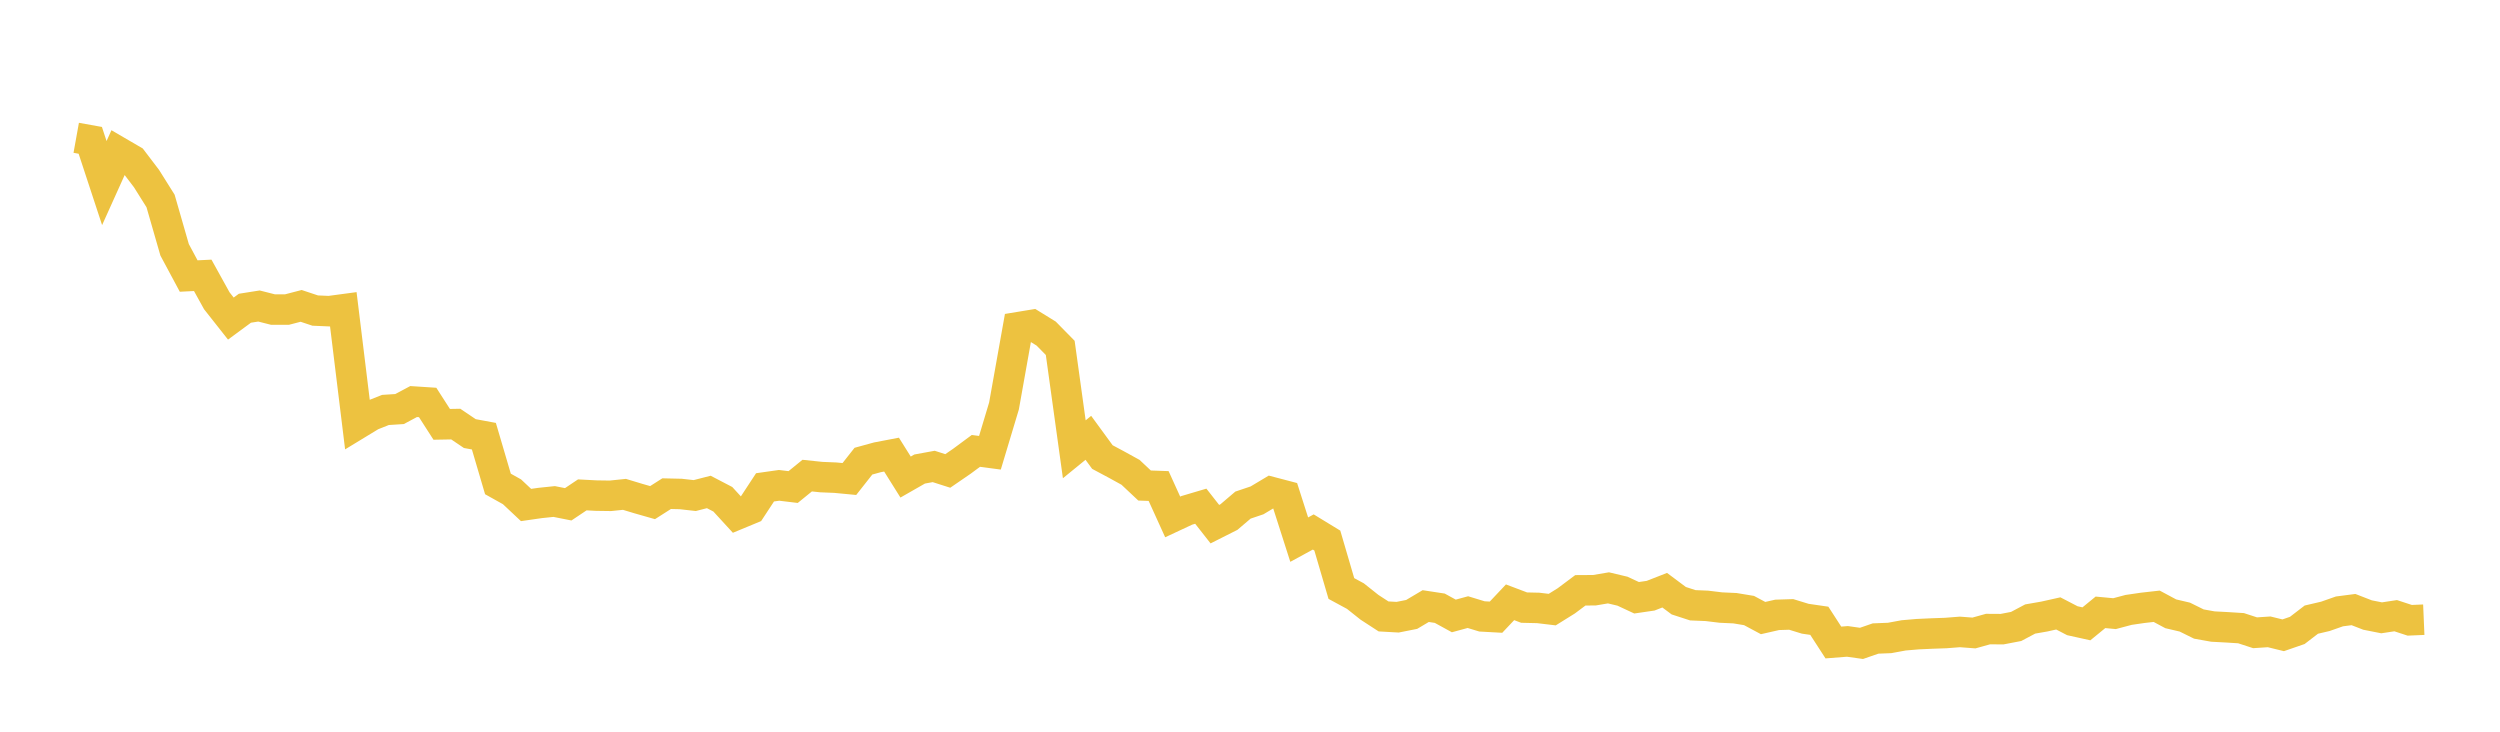 <svg width="164" height="48" xmlns="http://www.w3.org/2000/svg" xmlns:xlink="http://www.w3.org/1999/xlink"><path fill="none" stroke="rgb(237,194,64)" stroke-width="2" d="M5,9.04L5.922,9.206L6.844,12.01L7.766,9.965L8.689,10.503L9.611,11.715L10.533,13.184L11.455,16.388L12.377,18.108L13.299,18.062L14.222,19.73L15.144,20.899L16.066,20.22L16.988,20.074L17.91,20.308L18.832,20.306L19.754,20.066L20.677,20.373L21.599,20.413L22.521,20.289L23.443,27.819L24.365,27.258L25.287,26.893L26.21,26.834L27.132,26.342L28.054,26.402L28.976,27.837L29.898,27.82L30.82,28.443L31.743,28.614L32.665,31.747L33.587,32.262L34.509,33.128L35.431,32.995L36.353,32.899L37.275,33.082L38.198,32.464L39.12,32.512L40.042,32.525L40.964,32.43L41.886,32.709L42.808,32.972L43.731,32.384L44.653,32.405L45.575,32.509L46.497,32.272L47.419,32.753L48.341,33.759L49.263,33.377L50.186,31.97L51.108,31.839L52.03,31.95L52.952,31.2L53.874,31.297L54.796,31.335L55.719,31.423L56.641,30.252L57.563,29.999L58.485,29.823L59.407,31.295L60.329,30.768L61.251,30.599L62.174,30.894L63.096,30.261L64.018,29.579L64.94,29.701L65.862,26.632L66.784,21.466L67.707,21.314L68.629,21.883L69.551,22.822L70.473,29.473L71.395,28.721L72.317,29.983L73.24,30.476L74.162,30.984L75.084,31.85L76.006,31.883L76.928,33.911L77.85,33.48L78.772,33.207L79.695,34.385L80.617,33.92L81.539,33.135L82.461,32.824L83.383,32.273L84.305,32.515L85.228,35.4L86.15,34.898L87.072,35.461L87.994,38.606L88.916,39.105L89.838,39.838L90.76,40.437L91.683,40.489L92.605,40.306L93.527,39.759L94.449,39.9L95.371,40.406L96.293,40.155L97.216,40.436L98.138,40.487L99.06,39.51L99.982,39.859L100.904,39.88L101.826,39.99L102.749,39.415L103.671,38.725L104.593,38.719L105.515,38.563L106.437,38.783L107.359,39.213L108.281,39.078L109.204,38.717L110.126,39.406L111.048,39.706L111.97,39.744L112.892,39.856L113.814,39.898L114.737,40.051L115.659,40.545L116.581,40.335L117.503,40.306L118.425,40.589L119.347,40.723L120.269,42.148L121.192,42.076L122.114,42.206L123.036,41.887L123.958,41.85L124.88,41.68L125.802,41.601L126.725,41.559L127.647,41.526L128.569,41.454L129.491,41.524L130.413,41.267L131.335,41.273L132.257,41.096L133.18,40.607L134.102,40.446L135.024,40.24L135.946,40.719L136.868,40.923L137.79,40.169L138.713,40.255L139.635,40.01L140.557,39.875L141.479,39.771L142.401,40.265L143.323,40.481L144.246,40.937L145.168,41.102L146.09,41.151L147.012,41.209L147.934,41.51L148.856,41.449L149.778,41.675L150.701,41.356L151.623,40.648L152.545,40.432L153.467,40.108L154.389,39.988L155.311,40.346L156.234,40.529L157.156,40.389L158.078,40.691L159,40.652"></path></svg>